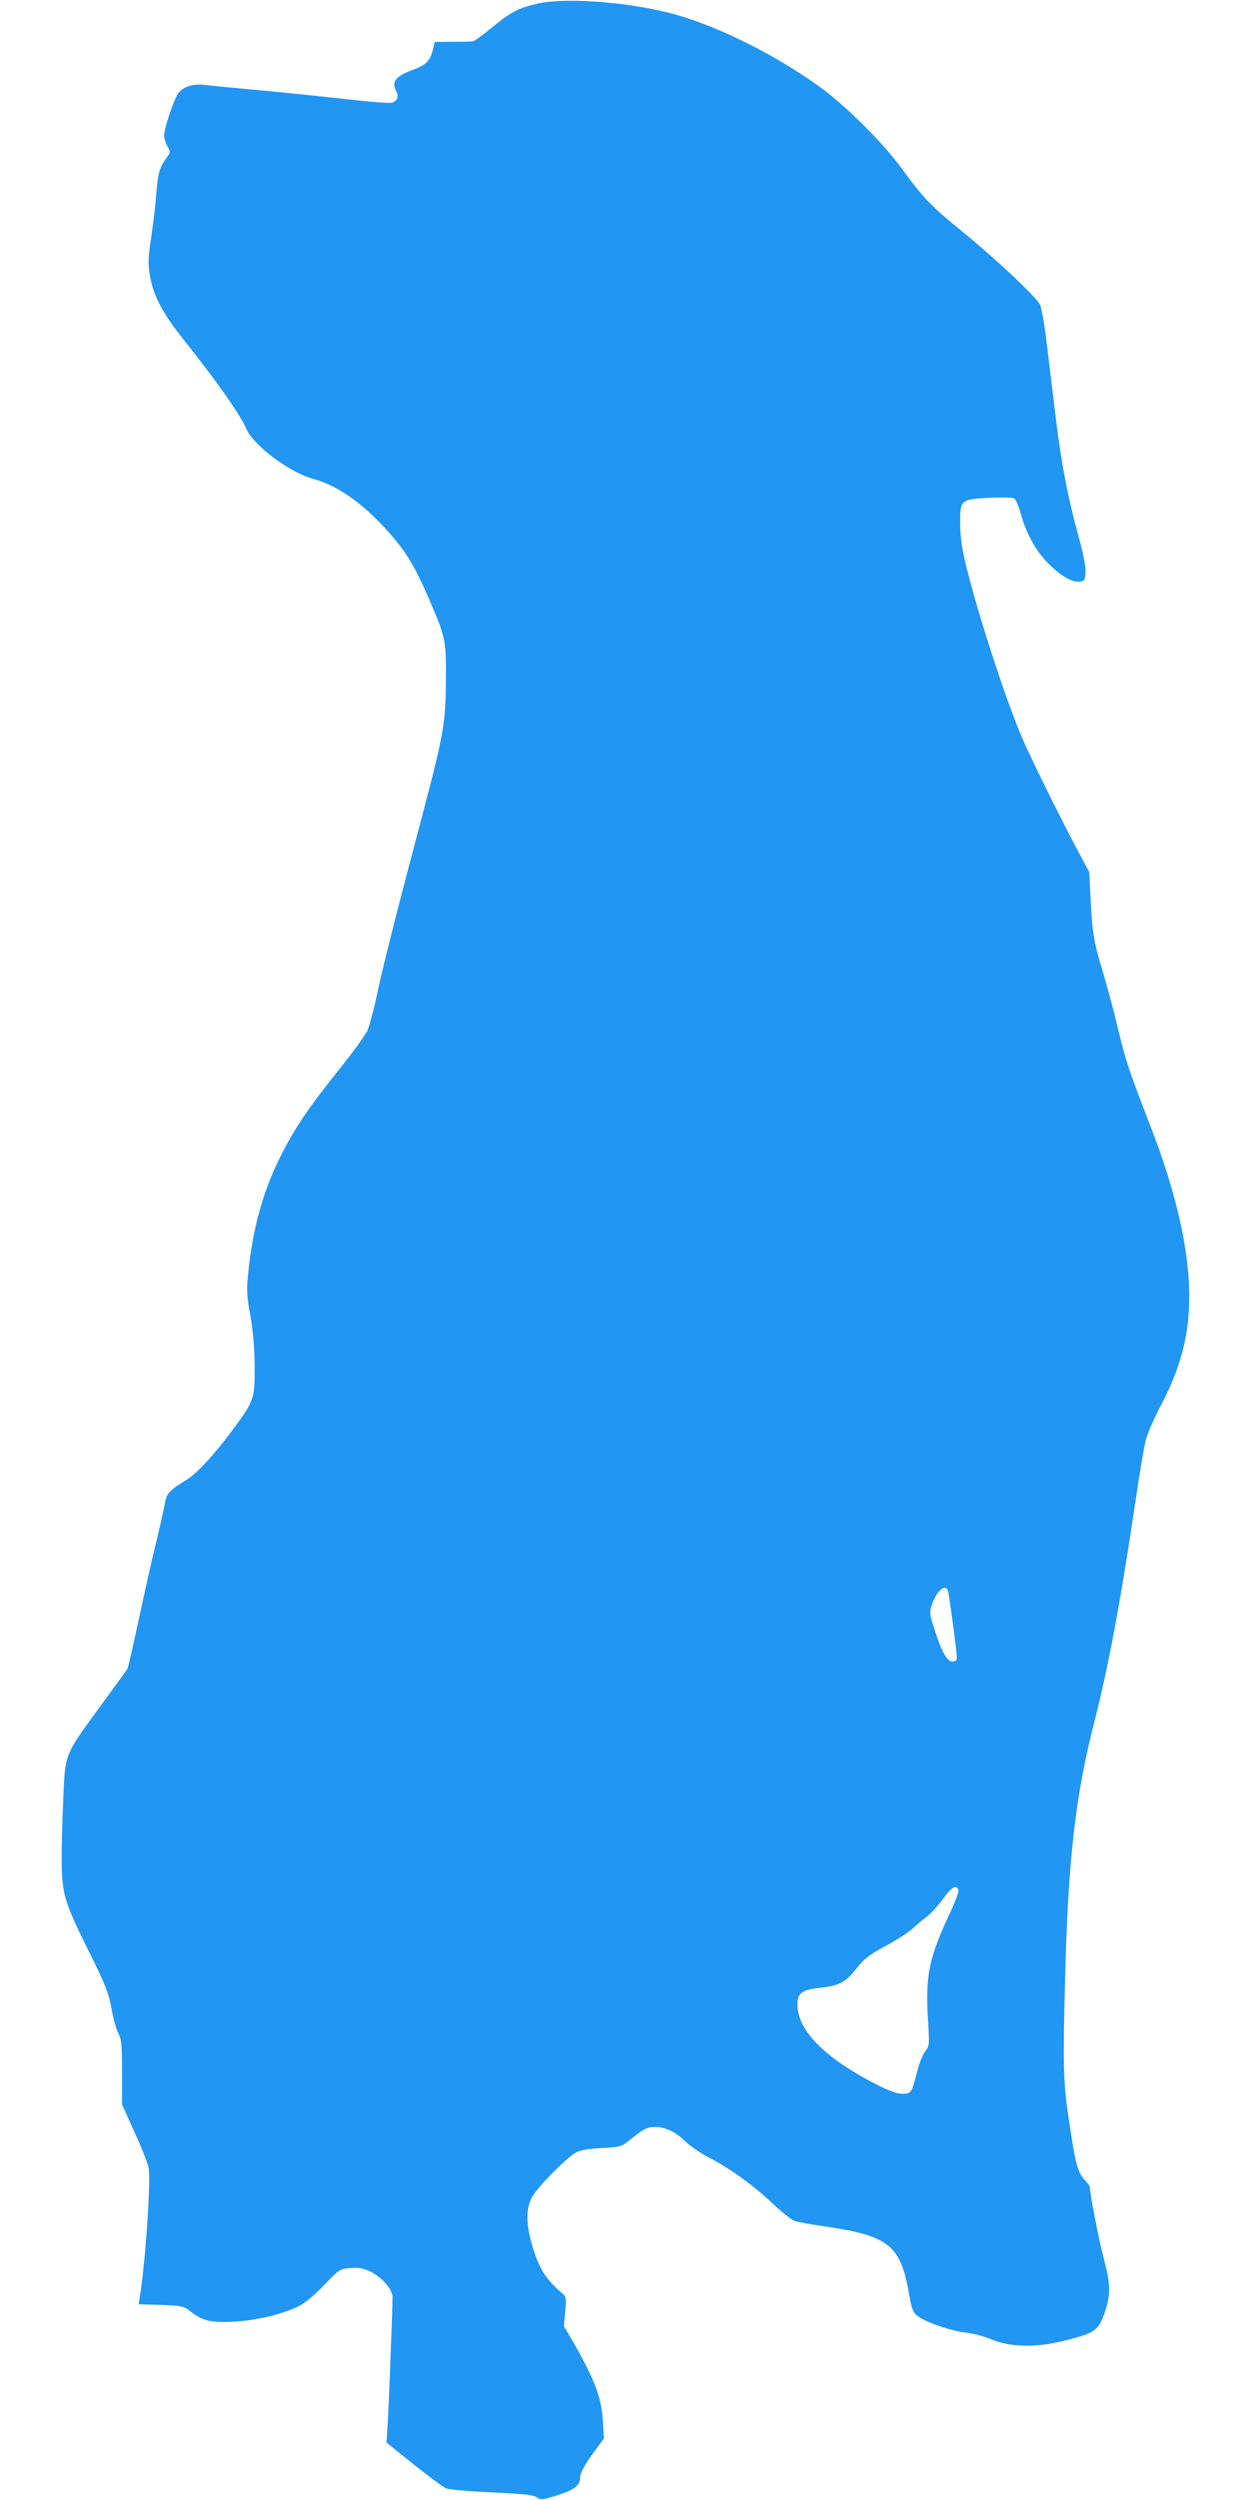 <?xml version="1.0" standalone="no"?>
<!DOCTYPE svg PUBLIC "-//W3C//DTD SVG 20010904//EN"
 "http://www.w3.org/TR/2001/REC-SVG-20010904/DTD/svg10.dtd">
<svg version="1.0" xmlns="http://www.w3.org/2000/svg"
 width="640pt" height="1280pt" viewBox="0 0 640 1280"
 preserveAspectRatio="xMidYMid meet">
<g transform="translate(0,1280) scale(0.1,-0.1)"
fill="#2196f3" stroke="none">
<path d="M2750 12781 c-96 -22 -138 -44 -235 -125 -44 -36 -86 -67 -95 -68 -8
-1 -55 -2 -104 -2 l-90 -1 -10 -42 c-15 -56 -36 -77 -106 -102 -86 -32 -107
-61 -80 -111 13 -25 3 -49 -24 -56 -13 -3 -103 4 -202 15 -98 11 -298 32 -444
46 -146 13 -285 27 -309 30 -66 8 -118 -10 -142 -48 -23 -38 -69 -178 -69
-212 0 -13 8 -37 17 -54 17 -29 17 -31 -5 -60 -35 -48 -44 -79 -52 -186 -4
-55 -16 -155 -26 -222 -16 -105 -17 -132 -6 -195 17 -102 65 -193 173 -328
170 -214 287 -380 320 -455 38 -87 223 -225 343 -257 126 -34 258 -128 389
-276 85 -96 132 -173 202 -335 88 -204 90 -215 88 -427 -1 -208 -14 -280 -113
-655 -132 -499 -202 -774 -235 -925 -19 -91 -43 -183 -53 -205 -9 -22 -75
-112 -145 -200 -157 -196 -225 -296 -300 -444 -90 -180 -143 -370 -166 -598
-9 -90 -8 -116 11 -220 14 -80 21 -163 22 -258 1 -167 -3 -179 -116 -330 -94
-127 -184 -223 -238 -255 -79 -47 -98 -68 -105 -113 -3 -23 -24 -114 -45 -202
-22 -88 -62 -268 -90 -399 -28 -131 -54 -244 -57 -250 -4 -6 -65 -90 -135
-186 -190 -260 -184 -245 -194 -480 -5 -107 -9 -253 -8 -325 1 -158 16 -209
129 -436 95 -190 113 -234 129 -329 8 -42 22 -92 32 -111 16 -29 19 -58 19
-199 l0 -165 62 -138 c35 -75 67 -157 73 -181 14 -62 -15 -490 -45 -672 l-5
-32 114 -3 c101 -4 118 -7 143 -27 67 -54 108 -65 227 -59 117 6 244 36 333
78 30 14 80 55 130 107 81 84 83 85 137 90 42 3 65 -1 100 -17 62 -31 116 -92
116 -134 0 -54 -19 -546 -25 -648 l-6 -95 139 -112 c77 -61 152 -117 168 -123
16 -6 121 -15 234 -20 156 -7 210 -13 228 -25 22 -15 30 -14 108 11 84 27 114
50 114 88 0 26 26 73 78 142 l44 60 -5 85 c-7 122 -40 212 -149 403 l-51 87 7
75 c6 68 5 76 -14 92 -89 76 -123 131 -160 264 -27 99 -26 174 3 228 27 52
180 206 227 231 24 12 67 19 132 22 89 5 101 8 133 34 79 64 98 74 137 74 55
0 106 -24 158 -75 25 -24 81 -62 124 -84 106 -55 222 -139 323 -234 45 -42 95
-82 109 -87 15 -6 88 -20 163 -30 324 -48 383 -96 426 -350 13 -71 19 -89 42
-107 39 -32 176 -79 250 -86 35 -4 91 -19 125 -33 98 -42 231 -45 374 -9 165
41 178 51 213 154 28 87 27 137 -9 272 -24 91 -70 328 -70 361 0 4 -13 23 -30
41 -34 39 -46 88 -80 322 -26 173 -28 263 -17 695 15 618 53 950 153 1336 70
276 132 608 204 1094 22 151 47 302 56 335 8 33 42 111 75 174 115 217 158
402 146 636 -12 225 -79 497 -199 805 -105 271 -129 342 -163 490 -19 80 -52
205 -74 279 -51 167 -58 211 -67 386 l-7 140 -43 80 c-76 139 -248 486 -296
596 -82 187 -225 624 -290 885 -23 96 -32 153 -32 221 -1 124 1 126 147 134
61 3 119 2 128 -2 9 -4 24 -38 34 -75 27 -101 77 -193 140 -257 63 -64 124
-100 163 -95 24 3 27 8 30 46 2 27 -10 91 -33 175 -55 197 -92 387 -120 622
-14 116 -35 286 -46 379 -11 94 -27 182 -34 196 -21 41 -226 234 -395 372
-165 134 -203 174 -319 333 -94 128 -288 320 -416 412 -242 173 -542 320 -772
378 -228 57 -536 78 -673 46z m2104 -8128 c3 -10 12 -72 21 -138 30 -228 29
-214 10 -221 -28 -11 -58 34 -94 144 -32 96 -33 105 -21 143 25 74 71 114 84
72z m53 -1529 c3 -9 -15 -58 -40 -112 -110 -232 -130 -326 -116 -551 8 -132 8
-136 -15 -165 -12 -17 -30 -61 -39 -97 -29 -115 -31 -119 -77 -119 -29 0 -69
15 -143 53 -244 126 -380 259 -393 383 -7 73 14 95 102 105 111 12 139 26 197
98 44 55 68 73 152 118 55 30 116 69 135 87 19 18 52 45 73 61 20 15 58 56 84
91 47 64 69 77 80 48z"/>
</g>
</svg>
